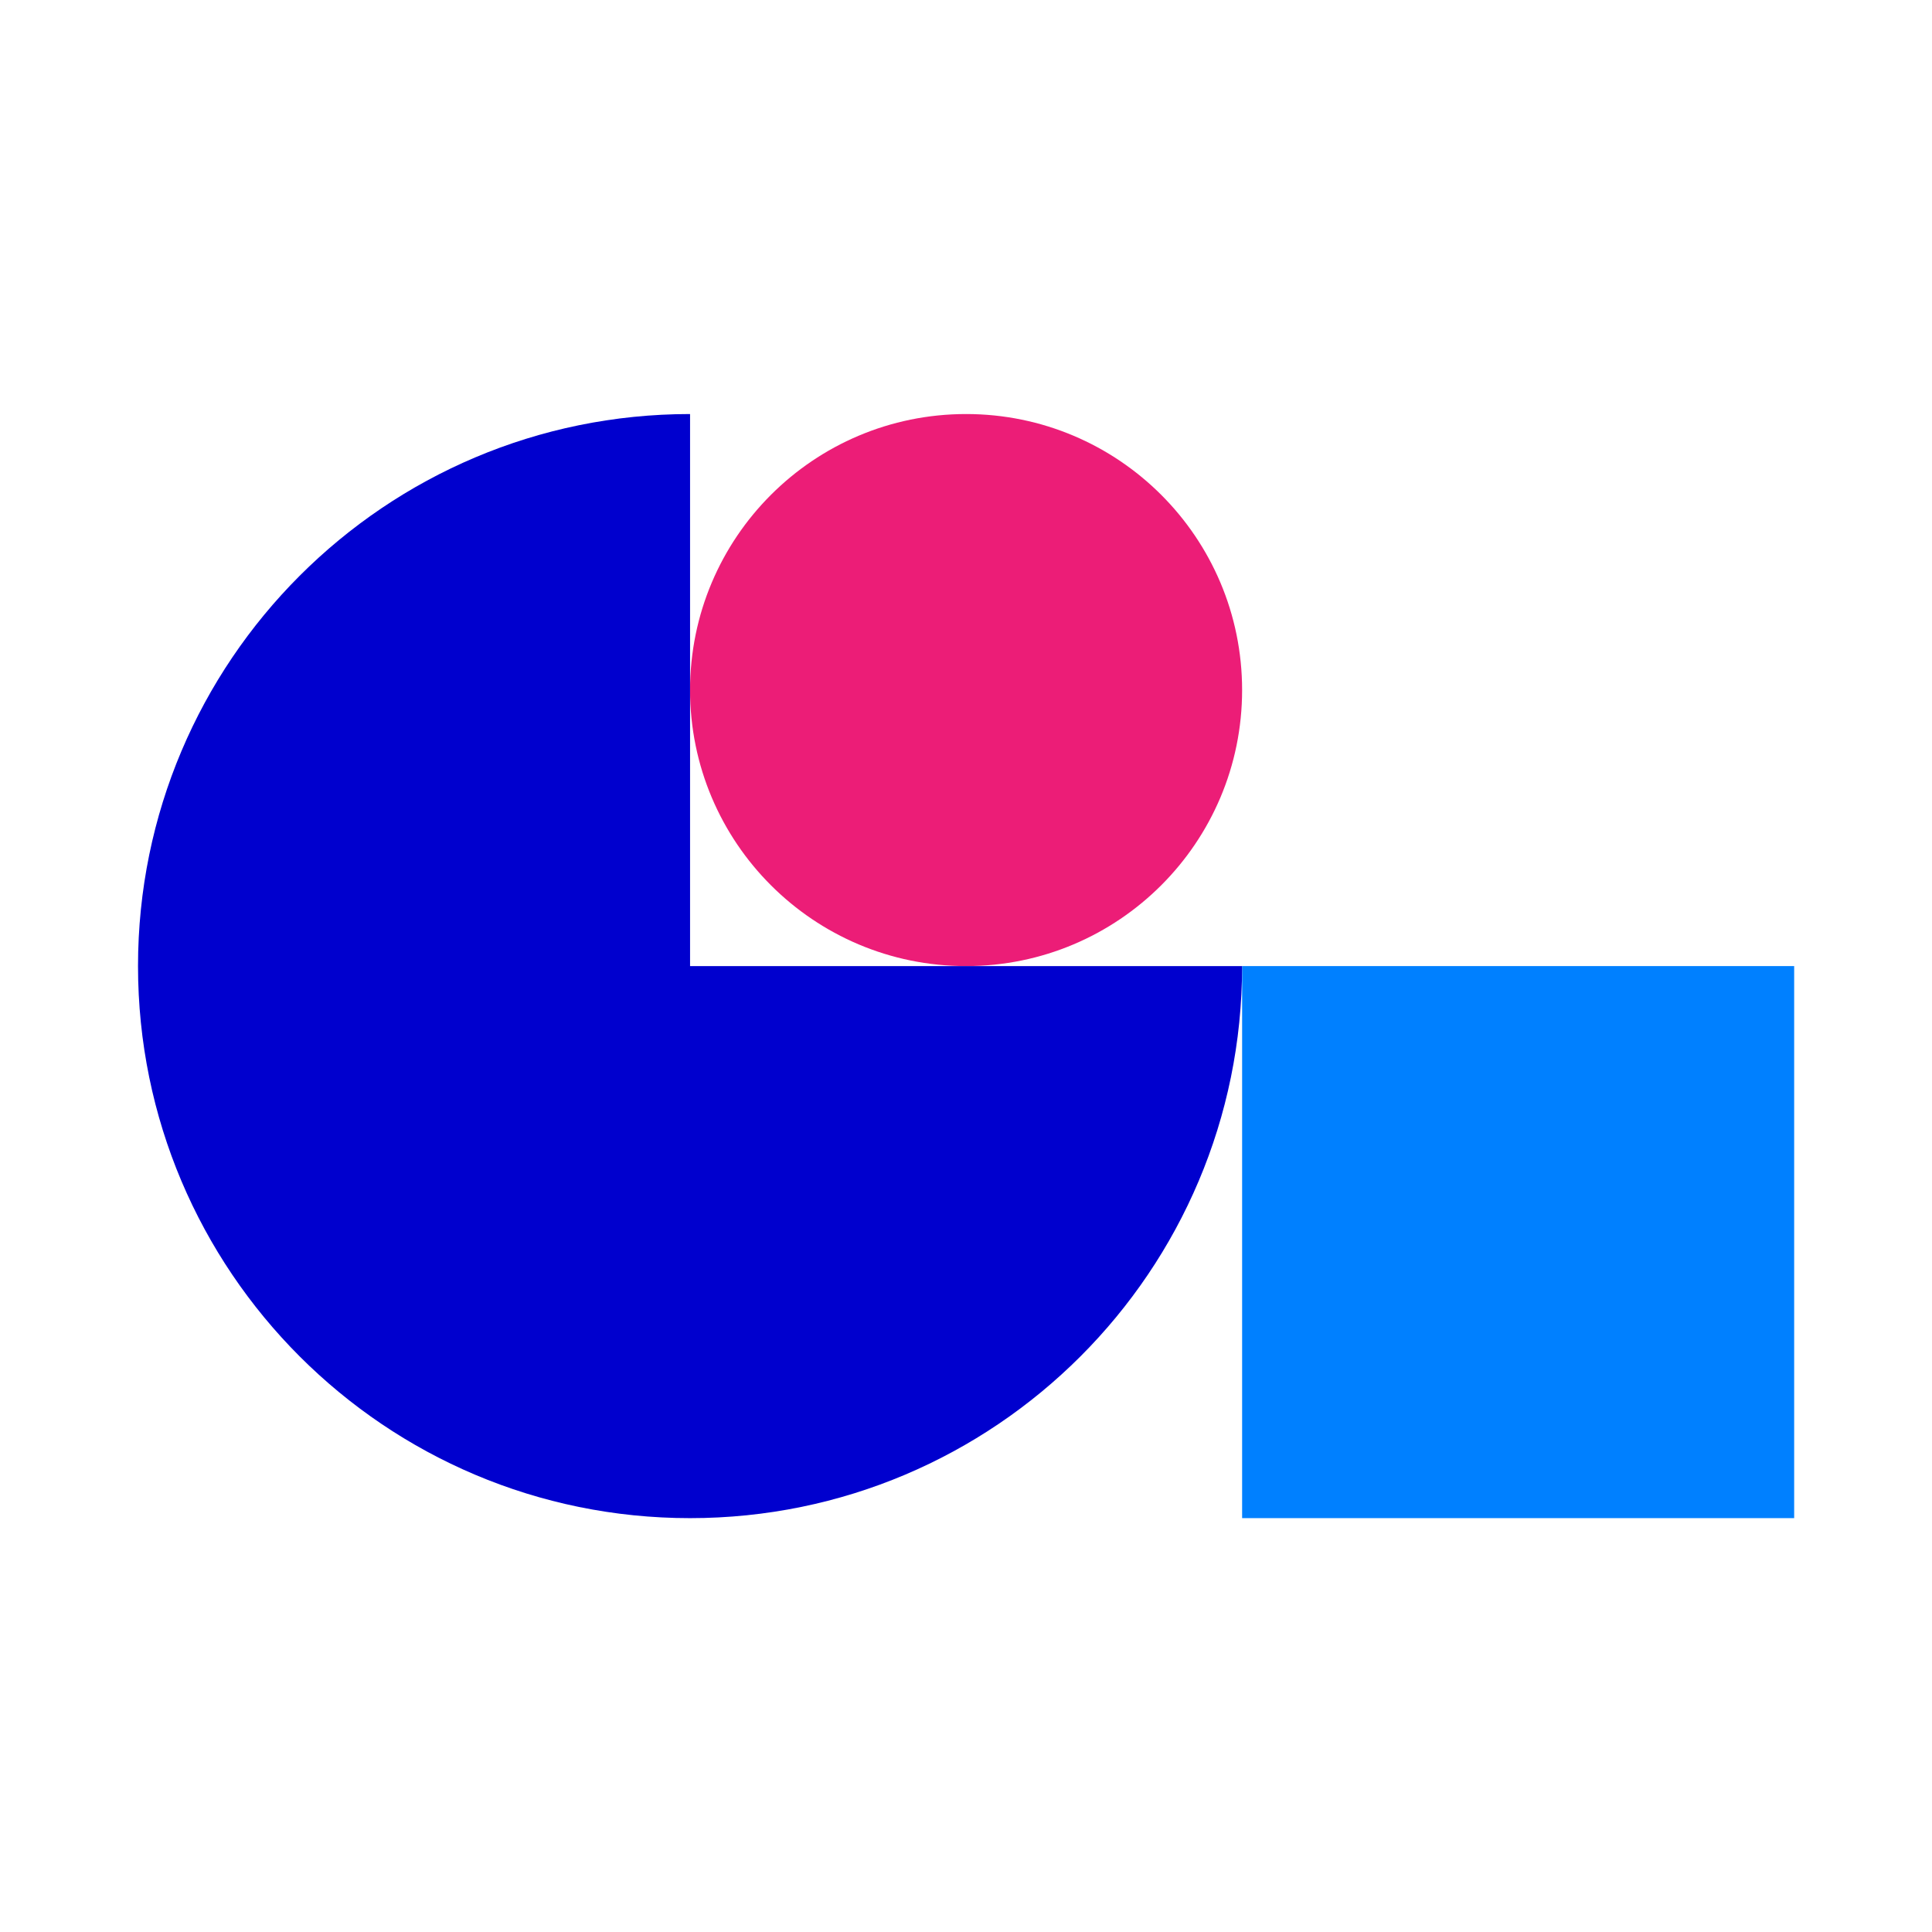 <svg width="160" height="160" viewBox="0 0 160 160" fill="none" xmlns="http://www.w3.org/2000/svg">
<rect x="102.867" y="80.007" width="45.718" height="45.718" fill="#0080FF"/>
<circle cx="80.007" cy="57.148" r="22.859" fill="#EC1D77"/>
<path fill-rule="evenodd" clip-rule="evenodd" d="M57.148 34.289L57.148 80.007H102.866V79.937C102.866 79.96 102.866 79.984 102.866 80.007C102.866 105.257 82.397 125.726 57.148 125.726C31.898 125.726 11.43 105.257 11.43 80.007C11.43 54.758 31.898 34.289 57.148 34.289Z" fill="#0000CE"/>
</svg>
